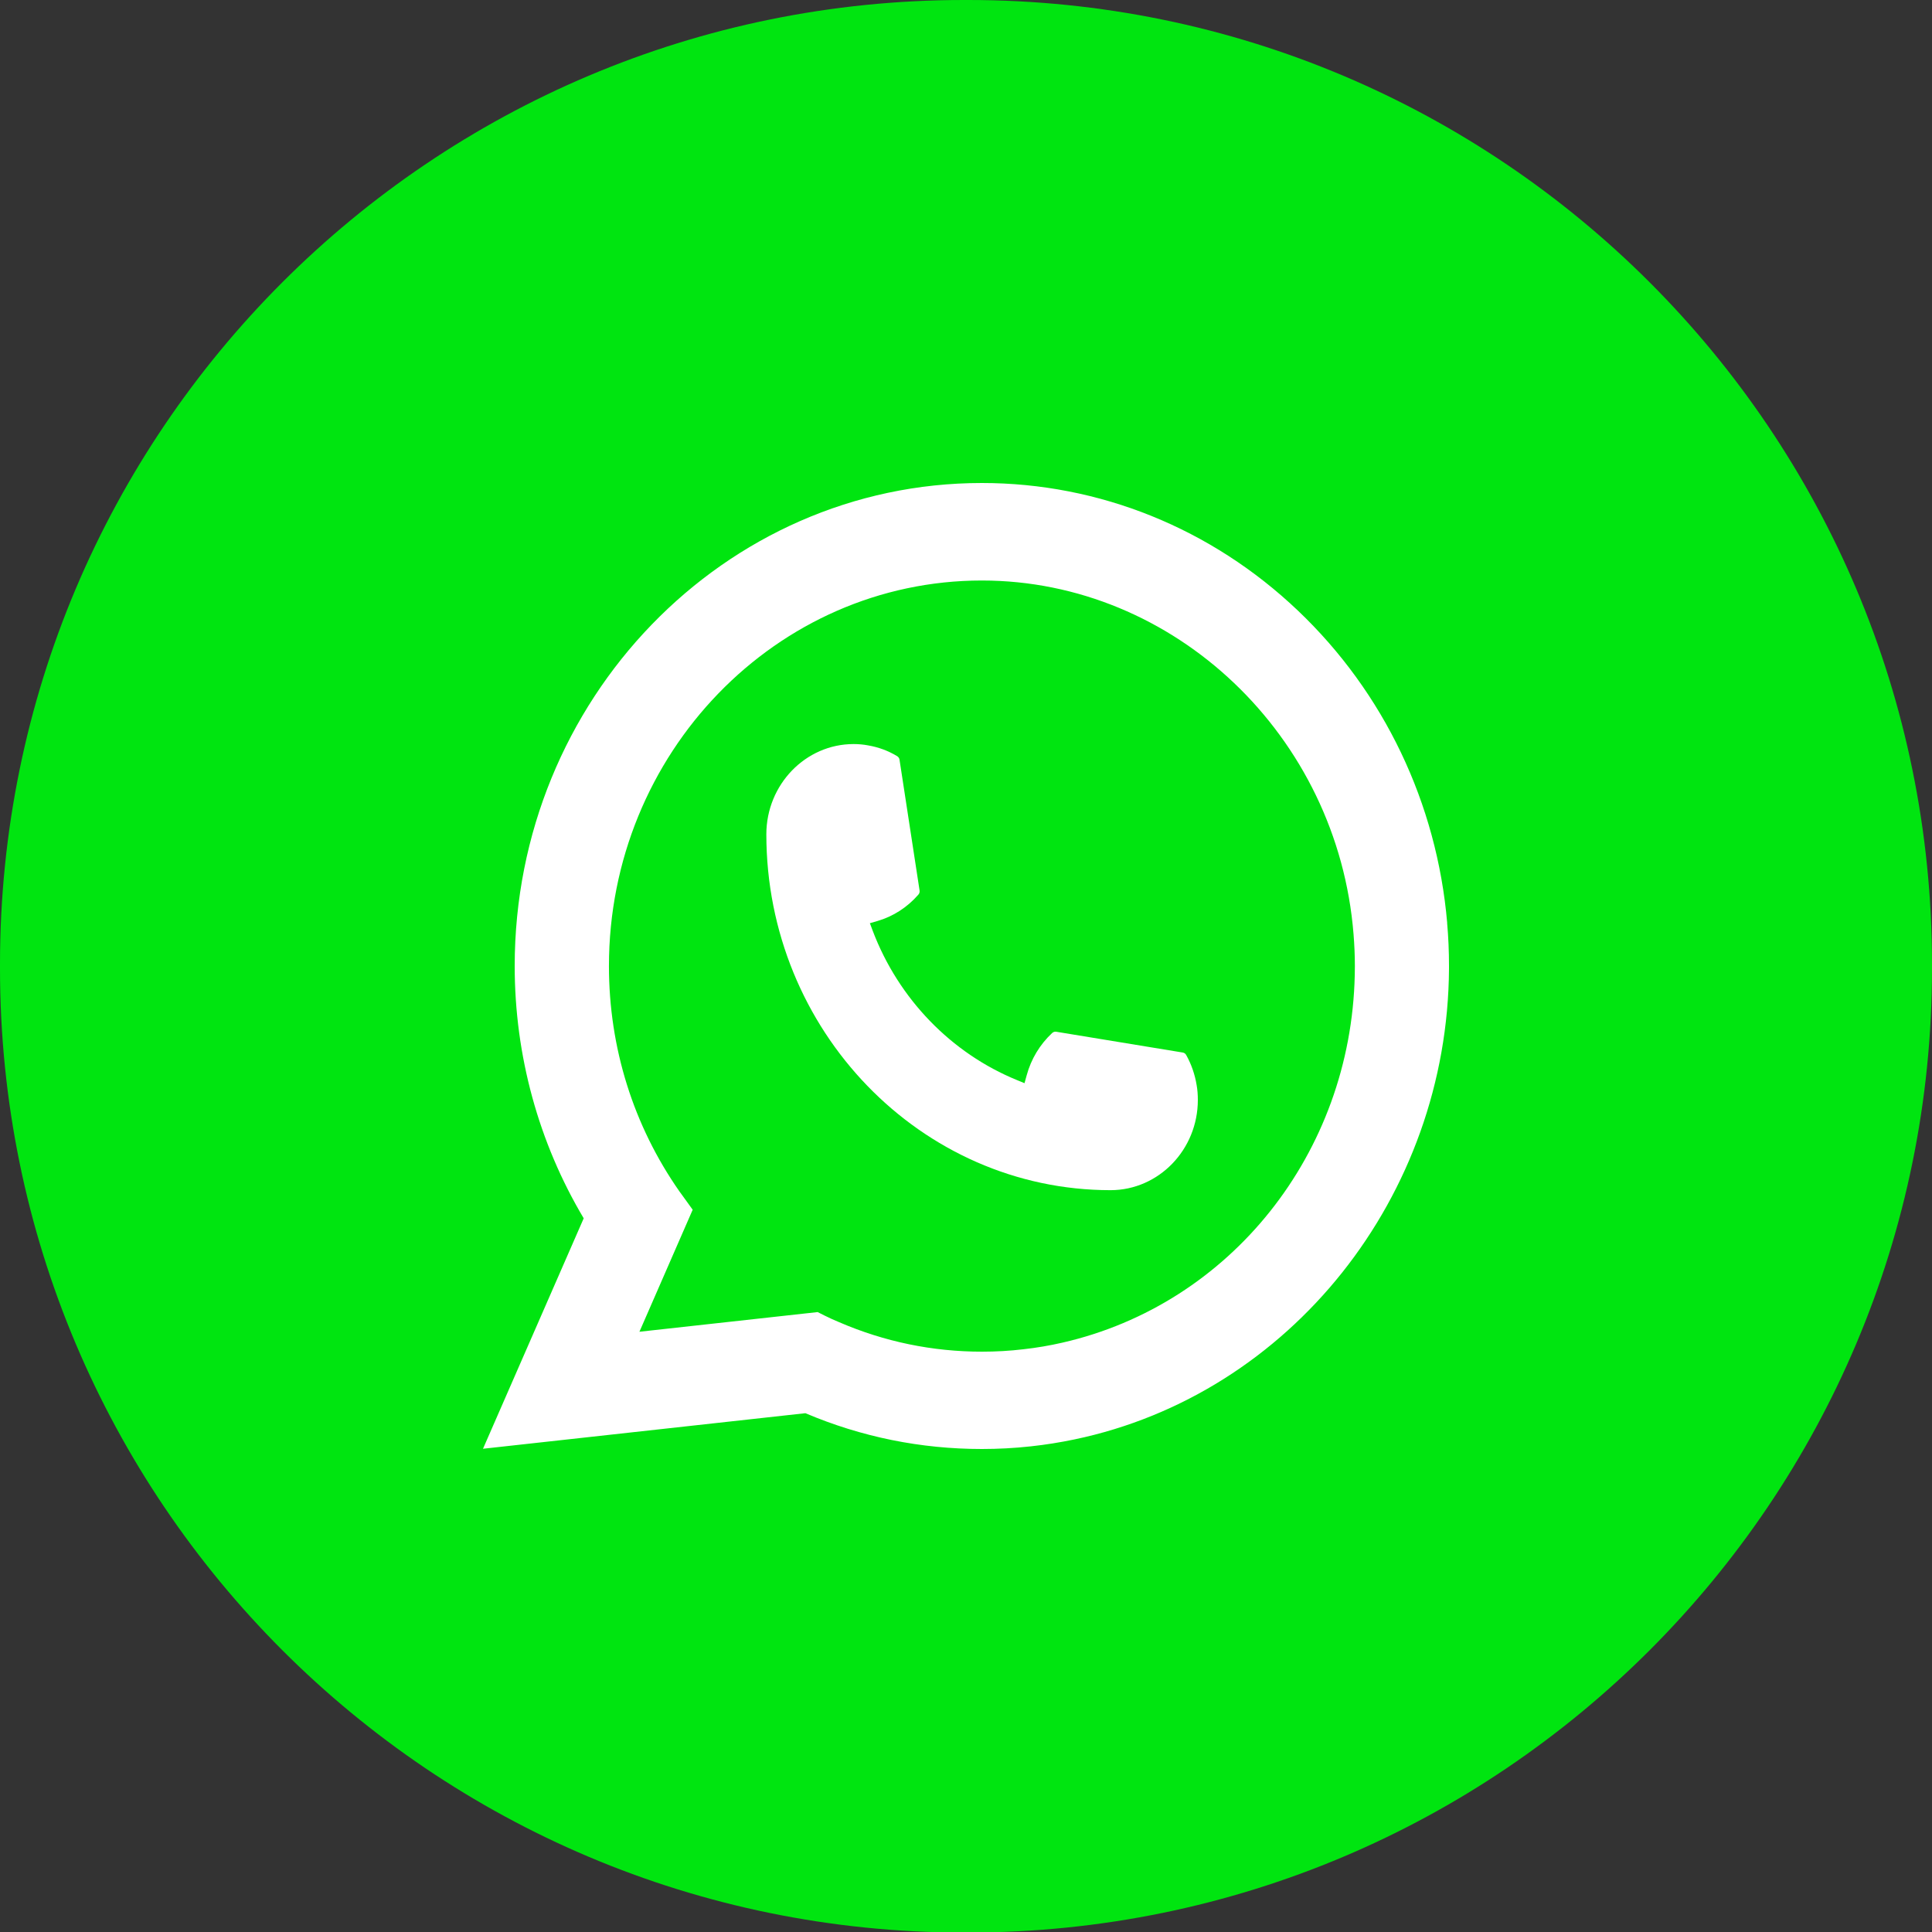 <svg width="32" height="32" viewBox="0 0 32 32" fill="none" xmlns="http://www.w3.org/2000/svg">
<rect x="0" y="0" width="32" height="32" fill="#333333" stroke="none"/>
<path d="M16.036 0H15.964C7.147 0 0 7.149 0 15.968V16.041C0 24.86 7.147 32.009 15.964 32.009H16.036C24.853 32.009 32 24.86 32 16.041V15.968C32 7.149 24.853 0 16.036 0Z" fill="#00E510"/>
<path d="M18.395 19.713C15.252 19.713 12.694 17.068 12.693 13.818C12.694 12.994 13.343 12.324 14.138 12.324C14.22 12.324 14.301 12.331 14.378 12.346C14.549 12.375 14.71 12.434 14.859 12.524C14.881 12.538 14.896 12.559 14.899 12.584L15.231 14.749C15.235 14.774 15.228 14.799 15.211 14.818C15.028 15.028 14.794 15.179 14.533 15.255L14.408 15.291L14.455 15.417C14.883 16.545 15.756 17.446 16.848 17.891L16.969 17.941L17.005 17.811C17.078 17.541 17.224 17.299 17.427 17.11C17.442 17.096 17.462 17.088 17.481 17.088C17.486 17.088 17.49 17.088 17.495 17.089L19.589 17.433C19.614 17.437 19.634 17.451 19.647 17.474C19.733 17.628 19.791 17.796 19.82 17.972C19.834 18.05 19.84 18.133 19.84 18.219C19.84 19.042 19.192 19.712 18.395 19.713Z" fill="white"/>
<path d="M23.97 15.287C23.8 13.306 22.923 11.469 21.498 10.114C20.066 8.751 18.207 8 16.263 8C11.996 8 8.525 11.589 8.525 16C8.525 17.48 8.92 18.923 9.668 20.179L8 23.996L13.34 23.407C14.268 23.801 15.251 24 16.262 24C16.528 24 16.801 23.986 17.074 23.956C17.315 23.93 17.559 23.891 17.798 23.841C21.371 23.094 23.979 19.816 24 16.043V16C24 15.76 23.99 15.52 23.969 15.287H23.97ZM13.545 21.732L10.591 22.058L11.473 20.037L11.297 19.793C11.284 19.775 11.271 19.757 11.256 19.737C10.49 18.643 10.086 17.351 10.086 16.001C10.086 12.479 12.857 9.615 16.263 9.615C19.454 9.615 22.158 12.189 22.419 15.474C22.433 15.65 22.441 15.827 22.441 16.002C22.441 16.052 22.44 16.101 22.439 16.153C22.374 19.099 20.383 21.601 17.599 22.238C17.386 22.287 17.168 22.324 16.951 22.348C16.726 22.375 16.494 22.388 16.265 22.388C15.446 22.388 14.651 22.224 13.9 21.9C13.816 21.866 13.735 21.828 13.658 21.79L13.546 21.734L13.545 21.732Z" fill="white"/>
</svg>
